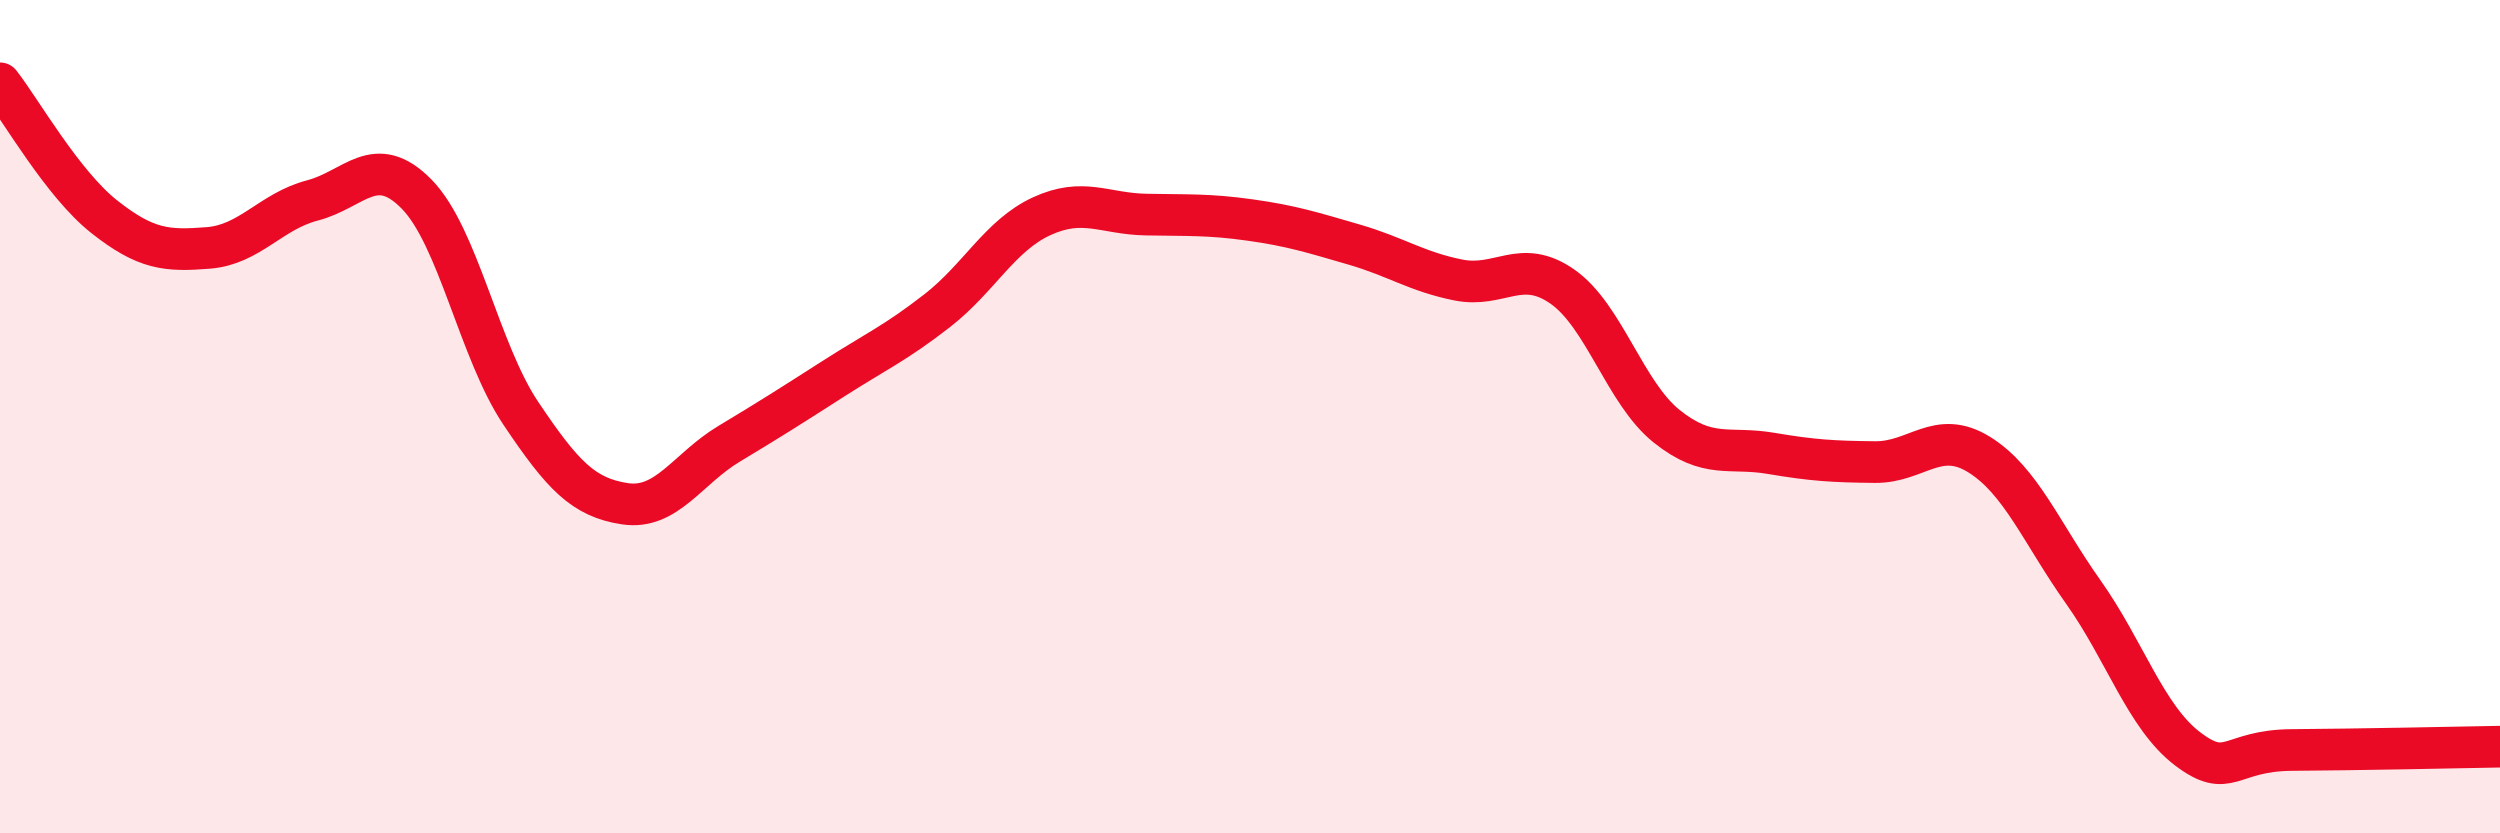 
    <svg width="60" height="20" viewBox="0 0 60 20" xmlns="http://www.w3.org/2000/svg">
      <path
        d="M 0,2 C 0.5,2.64 1.5,4.41 2.5,5.2 C 3.5,5.99 4,6.03 5,5.95 C 6,5.87 6.5,5.07 7.5,4.81 C 8.5,4.55 9,3.64 10,4.66 C 11,5.68 11.5,8.43 12.5,9.92 C 13.5,11.41 14,11.94 15,12.09 C 16,12.24 16.5,11.25 17.5,10.65 C 18.5,10.05 19,9.73 20,9.09 C 21,8.45 21.5,8.23 22.5,7.45 C 23.5,6.67 24,5.65 25,5.19 C 26,4.73 26.5,5.13 27.5,5.15 C 28.5,5.17 29,5.14 30,5.28 C 31,5.42 31.5,5.58 32.5,5.87 C 33.5,6.16 34,6.52 35,6.72 C 36,6.92 36.5,6.18 37.5,6.88 C 38.5,7.58 39,9.43 40,10.23 C 41,11.03 41.5,10.71 42.5,10.88 C 43.5,11.05 44,11.08 45,11.09 C 46,11.1 46.5,10.29 47.5,10.91 C 48.5,11.53 49,12.8 50,14.21 C 51,15.62 51.5,17.21 52.5,17.97 C 53.5,18.73 53.5,18.01 55,18 C 56.5,17.99 59,17.94 60,17.92L60 20L0 20Z"
        fill="#EB0A25"
        opacity="0.1"
        stroke-linecap="round"
        stroke-linejoin="round"
      />
      <path
        d="M 0,2 C 0.5,2.64 1.5,4.41 2.5,5.2 C 3.5,5.99 4,6.03 5,5.95 C 6,5.87 6.5,5.07 7.5,4.81 C 8.5,4.55 9,3.64 10,4.66 C 11,5.68 11.5,8.43 12.5,9.92 C 13.5,11.41 14,11.94 15,12.09 C 16,12.24 16.5,11.25 17.5,10.65 C 18.5,10.05 19,9.73 20,9.09 C 21,8.45 21.5,8.23 22.5,7.45 C 23.5,6.67 24,5.65 25,5.19 C 26,4.73 26.5,5.13 27.5,5.15 C 28.5,5.17 29,5.14 30,5.28 C 31,5.42 31.5,5.58 32.5,5.87 C 33.5,6.16 34,6.52 35,6.72 C 36,6.92 36.5,6.18 37.5,6.88 C 38.5,7.58 39,9.43 40,10.23 C 41,11.03 41.5,10.71 42.5,10.88 C 43.5,11.05 44,11.08 45,11.09 C 46,11.1 46.5,10.29 47.5,10.91 C 48.5,11.53 49,12.8 50,14.21 C 51,15.62 51.5,17.21 52.5,17.97 C 53.5,18.73 53.5,18.01 55,18 C 56.5,17.99 59,17.94 60,17.92"
        stroke="#EB0A25"
        stroke-width="1"
        fill="none"
        stroke-linecap="round"
        stroke-linejoin="round"
      />
    </svg>
  
